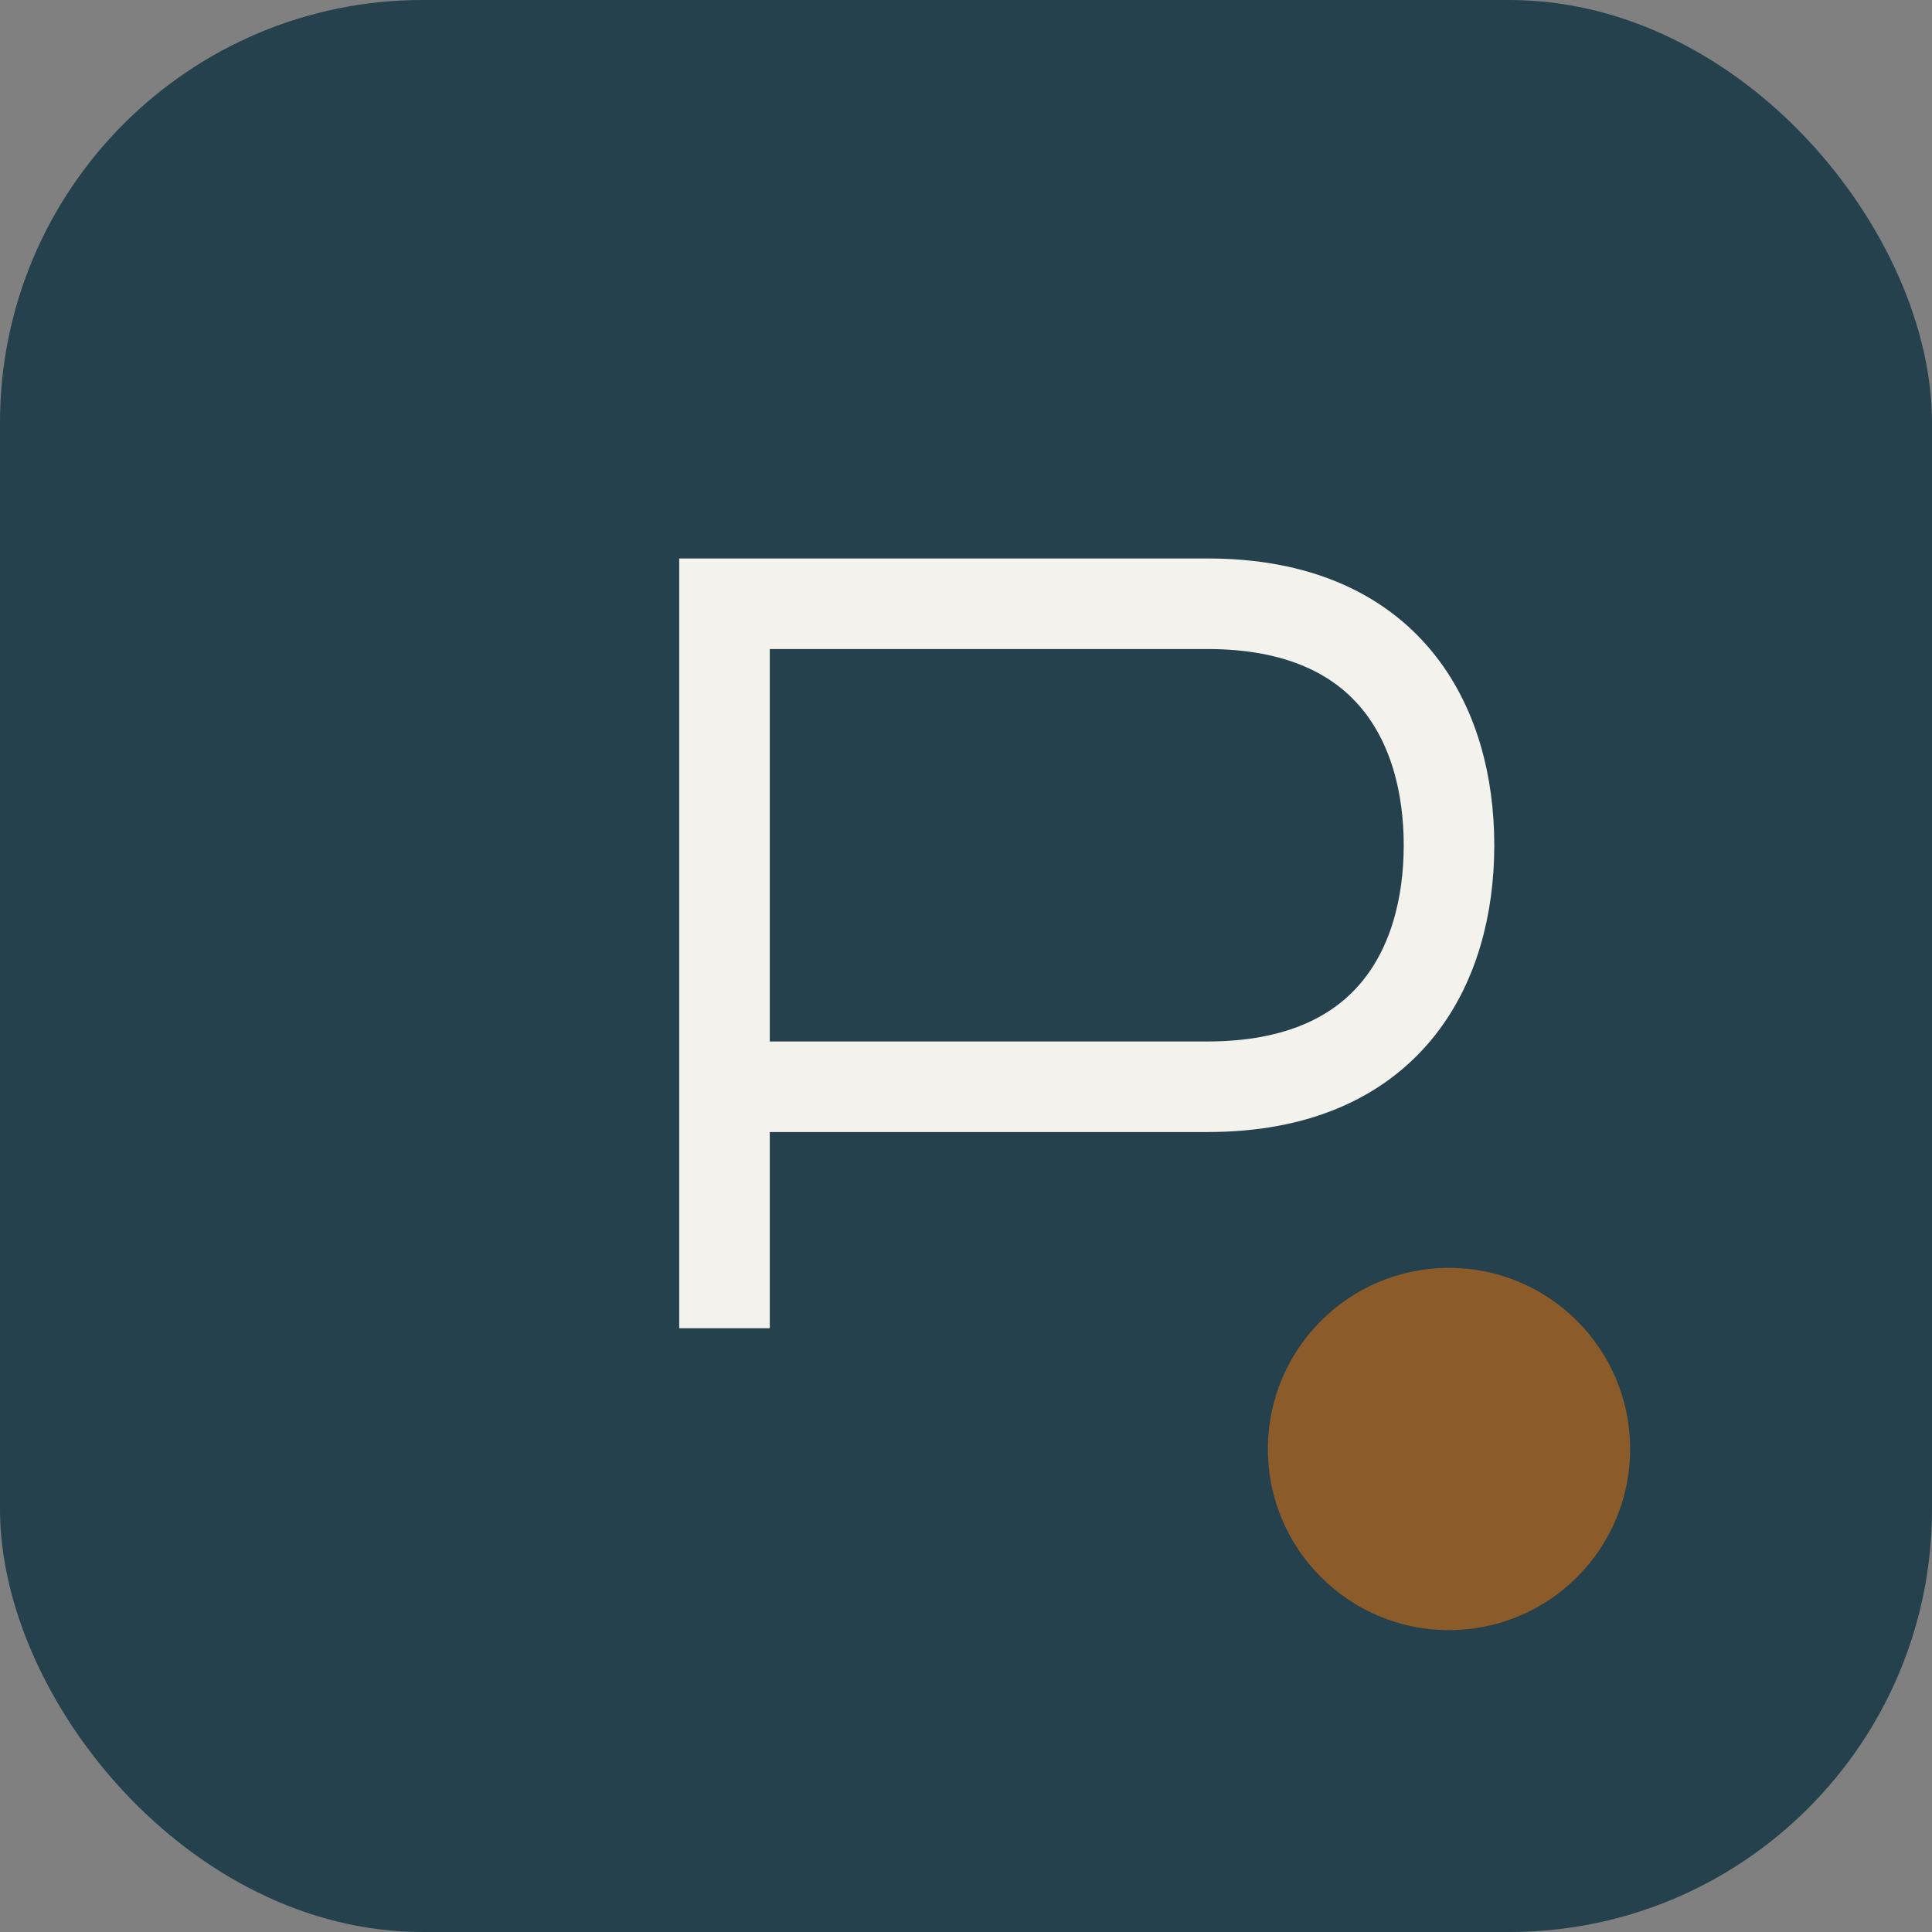<?xml version="1.0" encoding="UTF-8"?>
<svg xmlns="http://www.w3.org/2000/svg" width="32" height="32" viewBox="0 0 32 32"><rect x="0" y="0" width="32" height="32" fill="#808080" stroke="none"/><rect width="32" height="32" rx="7" fill="#24414D"/><path d="M12 22V10h8c3 0 4 2 4 4s-1 4-4 4h-8" stroke="#F4F2ED" stroke-width="1.5" fill="none"/><circle cx="24" cy="24" r="3" fill="#8B5C2A"/></svg>